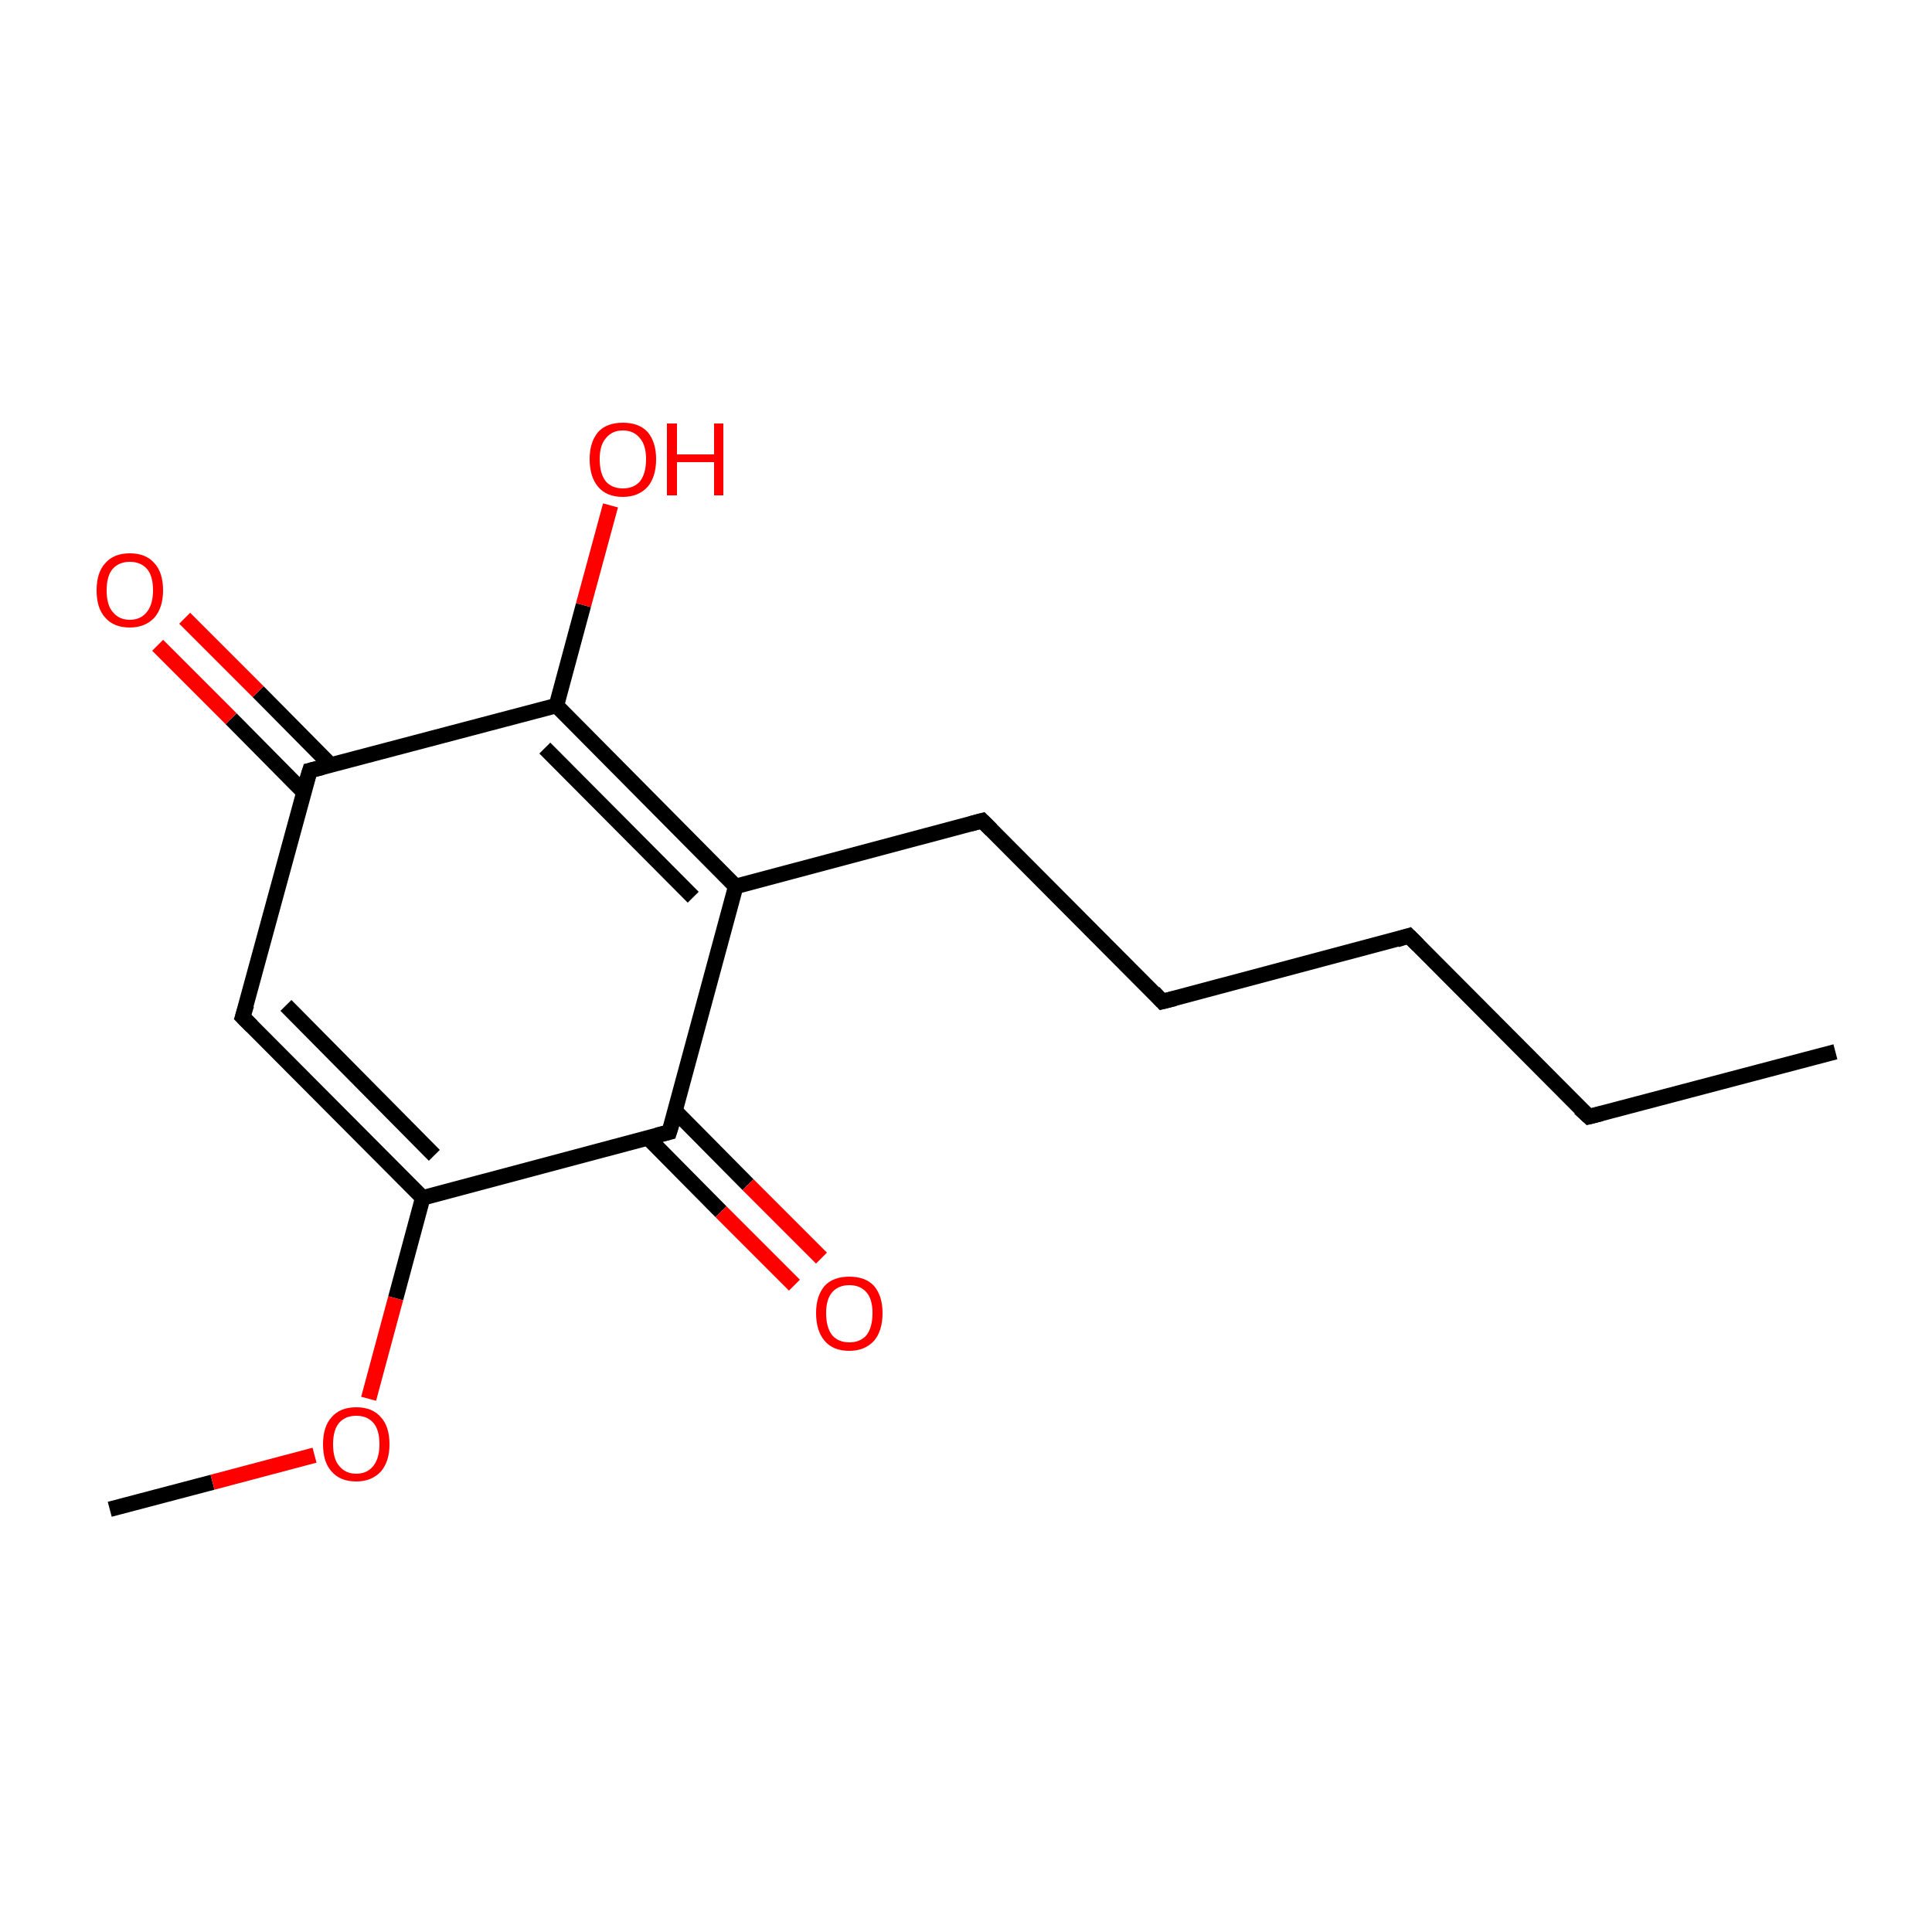 <?xml version='1.0' encoding='iso-8859-1'?>
<svg version='1.1' baseProfile='full'
              xmlns='http://www.w3.org/2000/svg'
                      xmlns:rdkit='http://www.rdkit.org/xml'
                      xmlns:xlink='http://www.w3.org/1999/xlink'
                  xml:space='preserve'
width='250px' height='250px' viewBox='0 0 250 250'>
<!-- END OF HEADER -->
<rect style='opacity:1.0;fill:#FFFFFF;stroke:none' width='250.0' height='250.0' x='0.0' y='0.0'> </rect>
<path class='bond-0 atom-0 atom-2' d='M 237.5,136.1 L 205.6,144.5' style='fill:none;fill-rule:evenodd;stroke:#000000;stroke-width:2.0px;stroke-linecap:butt;stroke-linejoin:miter;stroke-opacity:1' />
<path class='bond-1 atom-1 atom-15' d='M 14.2,195.3 L 27.5,191.8' style='fill:none;fill-rule:evenodd;stroke:#000000;stroke-width:2.0px;stroke-linecap:butt;stroke-linejoin:miter;stroke-opacity:1' />
<path class='bond-1 atom-1 atom-15' d='M 27.5,191.8 L 40.7,188.3' style='fill:none;fill-rule:evenodd;stroke:#FF0000;stroke-width:2.0px;stroke-linecap:butt;stroke-linejoin:miter;stroke-opacity:1' />
<path class='bond-2 atom-2 atom-3' d='M 205.6,144.5 L 182.3,121.1' style='fill:none;fill-rule:evenodd;stroke:#000000;stroke-width:2.0px;stroke-linecap:butt;stroke-linejoin:miter;stroke-opacity:1' />
<path class='bond-3 atom-3 atom-4' d='M 182.3,121.1 L 150.4,129.6' style='fill:none;fill-rule:evenodd;stroke:#000000;stroke-width:2.0px;stroke-linecap:butt;stroke-linejoin:miter;stroke-opacity:1' />
<path class='bond-4 atom-4 atom-5' d='M 150.4,129.6 L 127.1,106.2' style='fill:none;fill-rule:evenodd;stroke:#000000;stroke-width:2.0px;stroke-linecap:butt;stroke-linejoin:miter;stroke-opacity:1' />
<path class='bond-5 atom-5 atom-7' d='M 127.1,106.2 L 95.2,114.7' style='fill:none;fill-rule:evenodd;stroke:#000000;stroke-width:2.0px;stroke-linecap:butt;stroke-linejoin:miter;stroke-opacity:1' />
<path class='bond-6 atom-6 atom-8' d='M 31.4,131.6 L 40.1,99.7' style='fill:none;fill-rule:evenodd;stroke:#000000;stroke-width:2.0px;stroke-linecap:butt;stroke-linejoin:miter;stroke-opacity:1' />
<path class='bond-7 atom-6 atom-9' d='M 31.4,131.6 L 54.7,155.0' style='fill:none;fill-rule:evenodd;stroke:#000000;stroke-width:2.0px;stroke-linecap:butt;stroke-linejoin:miter;stroke-opacity:1' />
<path class='bond-7 atom-6 atom-9' d='M 37.0,130.1 L 56.2,149.5' style='fill:none;fill-rule:evenodd;stroke:#000000;stroke-width:2.0px;stroke-linecap:butt;stroke-linejoin:miter;stroke-opacity:1' />
<path class='bond-8 atom-7 atom-10' d='M 95.2,114.7 L 72.0,91.3' style='fill:none;fill-rule:evenodd;stroke:#000000;stroke-width:2.0px;stroke-linecap:butt;stroke-linejoin:miter;stroke-opacity:1' />
<path class='bond-8 atom-7 atom-10' d='M 89.7,116.1 L 70.5,96.8' style='fill:none;fill-rule:evenodd;stroke:#000000;stroke-width:2.0px;stroke-linecap:butt;stroke-linejoin:miter;stroke-opacity:1' />
<path class='bond-9 atom-7 atom-11' d='M 95.2,114.7 L 86.6,146.5' style='fill:none;fill-rule:evenodd;stroke:#000000;stroke-width:2.0px;stroke-linecap:butt;stroke-linejoin:miter;stroke-opacity:1' />
<path class='bond-10 atom-8 atom-10' d='M 40.1,99.7 L 72.0,91.3' style='fill:none;fill-rule:evenodd;stroke:#000000;stroke-width:2.0px;stroke-linecap:butt;stroke-linejoin:miter;stroke-opacity:1' />
<path class='bond-11 atom-8 atom-12' d='M 42.8,99.0 L 33.4,89.5' style='fill:none;fill-rule:evenodd;stroke:#000000;stroke-width:2.0px;stroke-linecap:butt;stroke-linejoin:miter;stroke-opacity:1' />
<path class='bond-11 atom-8 atom-12' d='M 33.4,89.5 L 23.9,80.0' style='fill:none;fill-rule:evenodd;stroke:#FF0000;stroke-width:2.0px;stroke-linecap:butt;stroke-linejoin:miter;stroke-opacity:1' />
<path class='bond-11 atom-8 atom-12' d='M 39.3,102.5 L 29.9,93.0' style='fill:none;fill-rule:evenodd;stroke:#000000;stroke-width:2.0px;stroke-linecap:butt;stroke-linejoin:miter;stroke-opacity:1' />
<path class='bond-11 atom-8 atom-12' d='M 29.9,93.0 L 20.4,83.5' style='fill:none;fill-rule:evenodd;stroke:#FF0000;stroke-width:2.0px;stroke-linecap:butt;stroke-linejoin:miter;stroke-opacity:1' />
<path class='bond-12 atom-9 atom-11' d='M 54.7,155.0 L 86.6,146.5' style='fill:none;fill-rule:evenodd;stroke:#000000;stroke-width:2.0px;stroke-linecap:butt;stroke-linejoin:miter;stroke-opacity:1' />
<path class='bond-13 atom-9 atom-15' d='M 54.7,155.0 L 51.2,168.0' style='fill:none;fill-rule:evenodd;stroke:#000000;stroke-width:2.0px;stroke-linecap:butt;stroke-linejoin:miter;stroke-opacity:1' />
<path class='bond-13 atom-9 atom-15' d='M 51.2,168.0 L 47.7,181.0' style='fill:none;fill-rule:evenodd;stroke:#FF0000;stroke-width:2.0px;stroke-linecap:butt;stroke-linejoin:miter;stroke-opacity:1' />
<path class='bond-14 atom-10 atom-13' d='M 72.0,91.3 L 75.5,78.3' style='fill:none;fill-rule:evenodd;stroke:#000000;stroke-width:2.0px;stroke-linecap:butt;stroke-linejoin:miter;stroke-opacity:1' />
<path class='bond-14 atom-10 atom-13' d='M 75.5,78.3 L 79.0,65.4' style='fill:none;fill-rule:evenodd;stroke:#FF0000;stroke-width:2.0px;stroke-linecap:butt;stroke-linejoin:miter;stroke-opacity:1' />
<path class='bond-15 atom-11 atom-14' d='M 83.9,147.3 L 93.3,156.8' style='fill:none;fill-rule:evenodd;stroke:#000000;stroke-width:2.0px;stroke-linecap:butt;stroke-linejoin:miter;stroke-opacity:1' />
<path class='bond-15 atom-11 atom-14' d='M 93.3,156.8 L 102.8,166.3' style='fill:none;fill-rule:evenodd;stroke:#FF0000;stroke-width:2.0px;stroke-linecap:butt;stroke-linejoin:miter;stroke-opacity:1' />
<path class='bond-15 atom-11 atom-14' d='M 87.4,143.8 L 96.8,153.3' style='fill:none;fill-rule:evenodd;stroke:#000000;stroke-width:2.0px;stroke-linecap:butt;stroke-linejoin:miter;stroke-opacity:1' />
<path class='bond-15 atom-11 atom-14' d='M 96.8,153.3 L 106.3,162.8' style='fill:none;fill-rule:evenodd;stroke:#FF0000;stroke-width:2.0px;stroke-linecap:butt;stroke-linejoin:miter;stroke-opacity:1' />
<path d='M 207.2,144.1 L 205.6,144.5 L 204.4,143.4' style='fill:none;stroke:#000000;stroke-width:2.0px;stroke-linecap:butt;stroke-linejoin:miter;stroke-opacity:1;' />
<path d='M 183.5,122.3 L 182.3,121.1 L 180.7,121.6' style='fill:none;stroke:#000000;stroke-width:2.0px;stroke-linecap:butt;stroke-linejoin:miter;stroke-opacity:1;' />
<path d='M 152.0,129.2 L 150.4,129.6 L 149.3,128.4' style='fill:none;stroke:#000000;stroke-width:2.0px;stroke-linecap:butt;stroke-linejoin:miter;stroke-opacity:1;' />
<path d='M 128.3,107.4 L 127.1,106.2 L 125.6,106.6' style='fill:none;stroke:#000000;stroke-width:2.0px;stroke-linecap:butt;stroke-linejoin:miter;stroke-opacity:1;' />
<path d='M 31.9,130.0 L 31.4,131.6 L 32.6,132.8' style='fill:none;stroke:#000000;stroke-width:2.0px;stroke-linecap:butt;stroke-linejoin:miter;stroke-opacity:1;' />
<path d='M 39.6,101.3 L 40.1,99.7 L 41.7,99.3' style='fill:none;stroke:#000000;stroke-width:2.0px;stroke-linecap:butt;stroke-linejoin:miter;stroke-opacity:1;' />
<path d='M 87.1,144.9 L 86.6,146.5 L 85.0,146.9' style='fill:none;stroke:#000000;stroke-width:2.0px;stroke-linecap:butt;stroke-linejoin:miter;stroke-opacity:1;' />
<path class='atom-12' d='M 12.5 76.4
Q 12.5 74.1, 13.6 72.9
Q 14.7 71.6, 16.8 71.6
Q 18.9 71.6, 20.0 72.9
Q 21.1 74.1, 21.1 76.4
Q 21.1 78.6, 20.0 79.9
Q 18.8 81.2, 16.8 81.2
Q 14.7 81.2, 13.6 79.9
Q 12.5 78.7, 12.5 76.4
M 16.8 80.2
Q 18.2 80.2, 19.0 79.2
Q 19.8 78.2, 19.8 76.4
Q 19.8 74.5, 19.0 73.6
Q 18.2 72.7, 16.8 72.7
Q 15.4 72.7, 14.6 73.6
Q 13.8 74.5, 13.8 76.4
Q 13.8 78.3, 14.6 79.2
Q 15.4 80.2, 16.8 80.2
' fill='#FF0000'/>
<path class='atom-13' d='M 76.3 59.4
Q 76.3 57.2, 77.4 55.9
Q 78.5 54.7, 80.6 54.7
Q 82.7 54.7, 83.8 55.9
Q 84.9 57.2, 84.9 59.4
Q 84.9 61.7, 83.8 63.0
Q 82.6 64.3, 80.6 64.3
Q 78.5 64.3, 77.4 63.0
Q 76.3 61.7, 76.3 59.4
M 80.6 63.2
Q 82.0 63.2, 82.8 62.3
Q 83.6 61.3, 83.6 59.4
Q 83.6 57.6, 82.8 56.7
Q 82.0 55.7, 80.6 55.7
Q 79.2 55.7, 78.4 56.7
Q 77.6 57.6, 77.6 59.4
Q 77.6 61.3, 78.4 62.3
Q 79.2 63.2, 80.6 63.2
' fill='#FF0000'/>
<path class='atom-13' d='M 86.3 54.8
L 87.6 54.8
L 87.6 58.8
L 92.4 58.8
L 92.4 54.8
L 93.6 54.8
L 93.6 64.1
L 92.4 64.1
L 92.4 59.8
L 87.6 59.8
L 87.6 64.1
L 86.3 64.1
L 86.3 54.8
' fill='#FF0000'/>
<path class='atom-14' d='M 105.6 169.9
Q 105.6 167.7, 106.7 166.4
Q 107.8 165.2, 109.9 165.2
Q 112.0 165.2, 113.1 166.4
Q 114.2 167.7, 114.2 169.9
Q 114.2 172.2, 113.1 173.5
Q 111.9 174.8, 109.9 174.8
Q 107.8 174.8, 106.7 173.5
Q 105.6 172.2, 105.6 169.9
M 109.9 173.7
Q 111.3 173.7, 112.1 172.8
Q 112.9 171.8, 112.9 169.9
Q 112.9 168.1, 112.1 167.2
Q 111.3 166.3, 109.9 166.3
Q 108.5 166.3, 107.7 167.2
Q 106.9 168.1, 106.9 169.9
Q 106.9 171.8, 107.7 172.8
Q 108.5 173.7, 109.9 173.7
' fill='#FF0000'/>
<path class='atom-15' d='M 41.8 186.9
Q 41.8 184.6, 42.9 183.4
Q 44.0 182.1, 46.1 182.1
Q 48.2 182.1, 49.3 183.4
Q 50.4 184.6, 50.4 186.9
Q 50.4 189.1, 49.3 190.4
Q 48.1 191.7, 46.1 191.7
Q 44.0 191.7, 42.9 190.4
Q 41.8 189.2, 41.8 186.9
M 46.1 190.7
Q 47.5 190.7, 48.3 189.7
Q 49.1 188.7, 49.1 186.9
Q 49.1 185.0, 48.3 184.1
Q 47.5 183.2, 46.1 183.2
Q 44.7 183.2, 43.9 184.1
Q 43.1 185.0, 43.1 186.9
Q 43.1 188.8, 43.9 189.7
Q 44.7 190.7, 46.1 190.7
' fill='#FF0000'/>
</svg>

